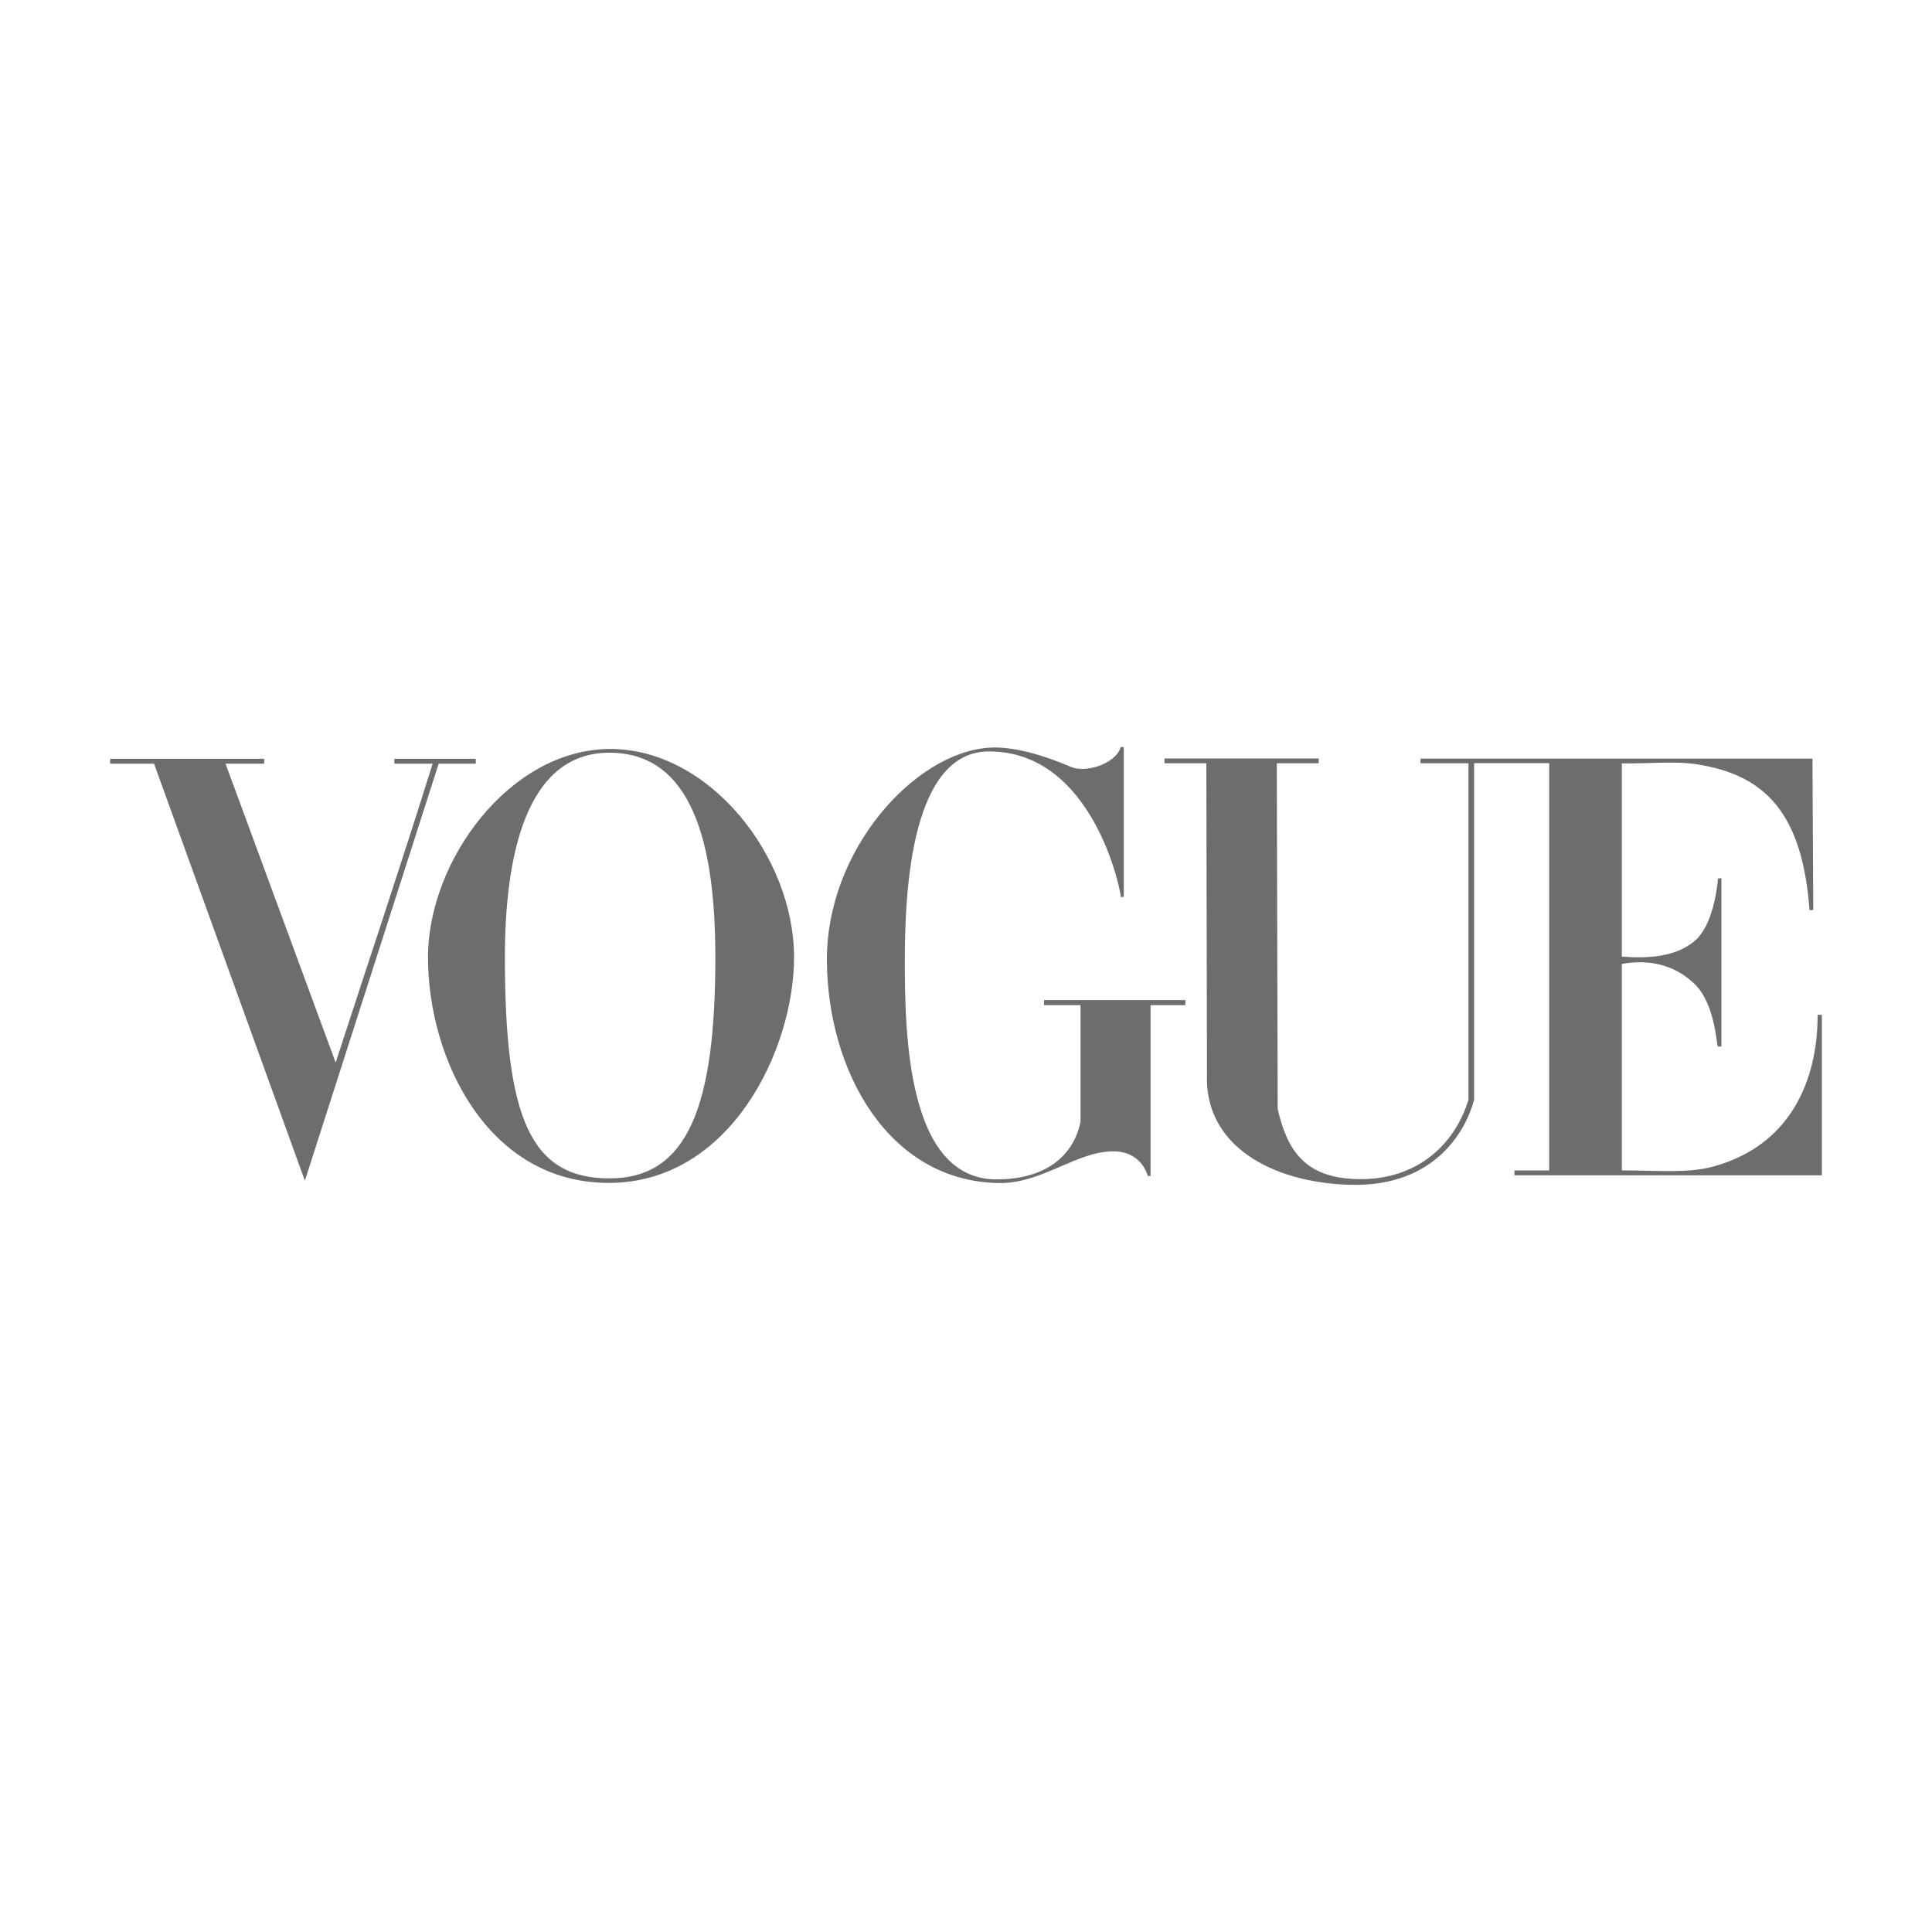 <?xml version="1.0" encoding="UTF-8"?>
<svg id="_圖層_2" data-name="圖層 2" xmlns="http://www.w3.org/2000/svg" viewBox="0 0 150 150">
  <defs>
    <style>
      .cls-1 {
        fill: none;
      }

      .cls-2 {
        fill: #6d6d6d;
      }
    </style>
  </defs>
  <g id="_圖層_1-2" data-name="圖層 1">
    <rect class="cls-1" width="150" height="150"/>
    <g id="layer1">
      <g id="g3846">
        <g id="g3863">
          <path id="path3064" class="cls-2" d="M47.31,58.15c-7.75.06-14.08,8.67-14.08,16.18,0,7.9,4.65,17.54,14.08,17.51,9.44-.03,14.34-10.41,14.34-17.51,0-7.84-6.59-16.23-14.34-16.18ZM47.31,58.44c6.48,0,8.23,7.16,8.23,15.88,0,11.51-2.11,17.18-8.23,17.17-6.12-.01-8.11-4.66-8.11-17.17,0-7.84,1.63-15.88,8.11-15.88Z"/>
          <path id="path3060" class="cls-2" d="M64.2,74.54c-.03-8.55,6.8-16.11,12.59-16.49,2.09-.15,4.78.81,6.35,1.49,1.14.5,3.47-.22,3.88-1.54h.23v11.64h-.23c0-.5-2.16-11.3-10.23-11.3-5.96,0-6.54,10.48-6.54,16.2s.17,17.03,7.13,17.03c3.37,0,5.87-1.47,6.51-4.46v-9.07h-2.83v-.39h10.97v.39h-2.7v13.26h-.22s-.44-1.91-2.67-1.91c-2.85,0-5.54,2.49-8.82,2.46-8.67-.08-13.39-8.76-13.42-17.31h0Z"/>
          <path id="path3058" class="cls-2" d="M11.96,59.29h-3.41v-.38h11.96v.38h-3l8.55,23.21c2.67-8.23,4.74-14.31,7.53-23.21h-2.97v-.38h6.32v.38h-2.88l-10.39,32.38-11.71-32.38Z"/>
          <path id="path3054" class="cls-2" d="M93.71,83.75l-.05-24.49h-3.25v-.37h11.97v.37h-3.25l.07,26.85c.72,3.07,2,5.41,6.37,5.44,4.37.03,7.34-2.58,8.44-6.16v-26.13h-3.72v-.36h30.43l.06,11.76h-.29c-.56-7.59-3.49-10.46-8.62-11.3-1.76-.29-3.61-.07-5.95-.09v15c2.04.16,4.2.03,5.67-1.23,1.33-1.14,1.7-3.78,1.8-4.85h.26v13.06h-.28c-.08,0-.19-3.28-1.78-4.83-1.6-1.57-3.65-1.95-5.67-1.58v16.03c2.85,0,5.12.24,7.1-.3,6-1.64,8.11-6.71,8.1-11.78h.33v12.46h-23.87v-.38h2.7v-31.62h-5.83v26.13c-.66,2.5-3.08,6.64-9.27,6.61-5.76-.03-11.46-2.62-11.48-8.25h0Z"/>
        </g>
      </g>
    </g>
  </g>
</svg>